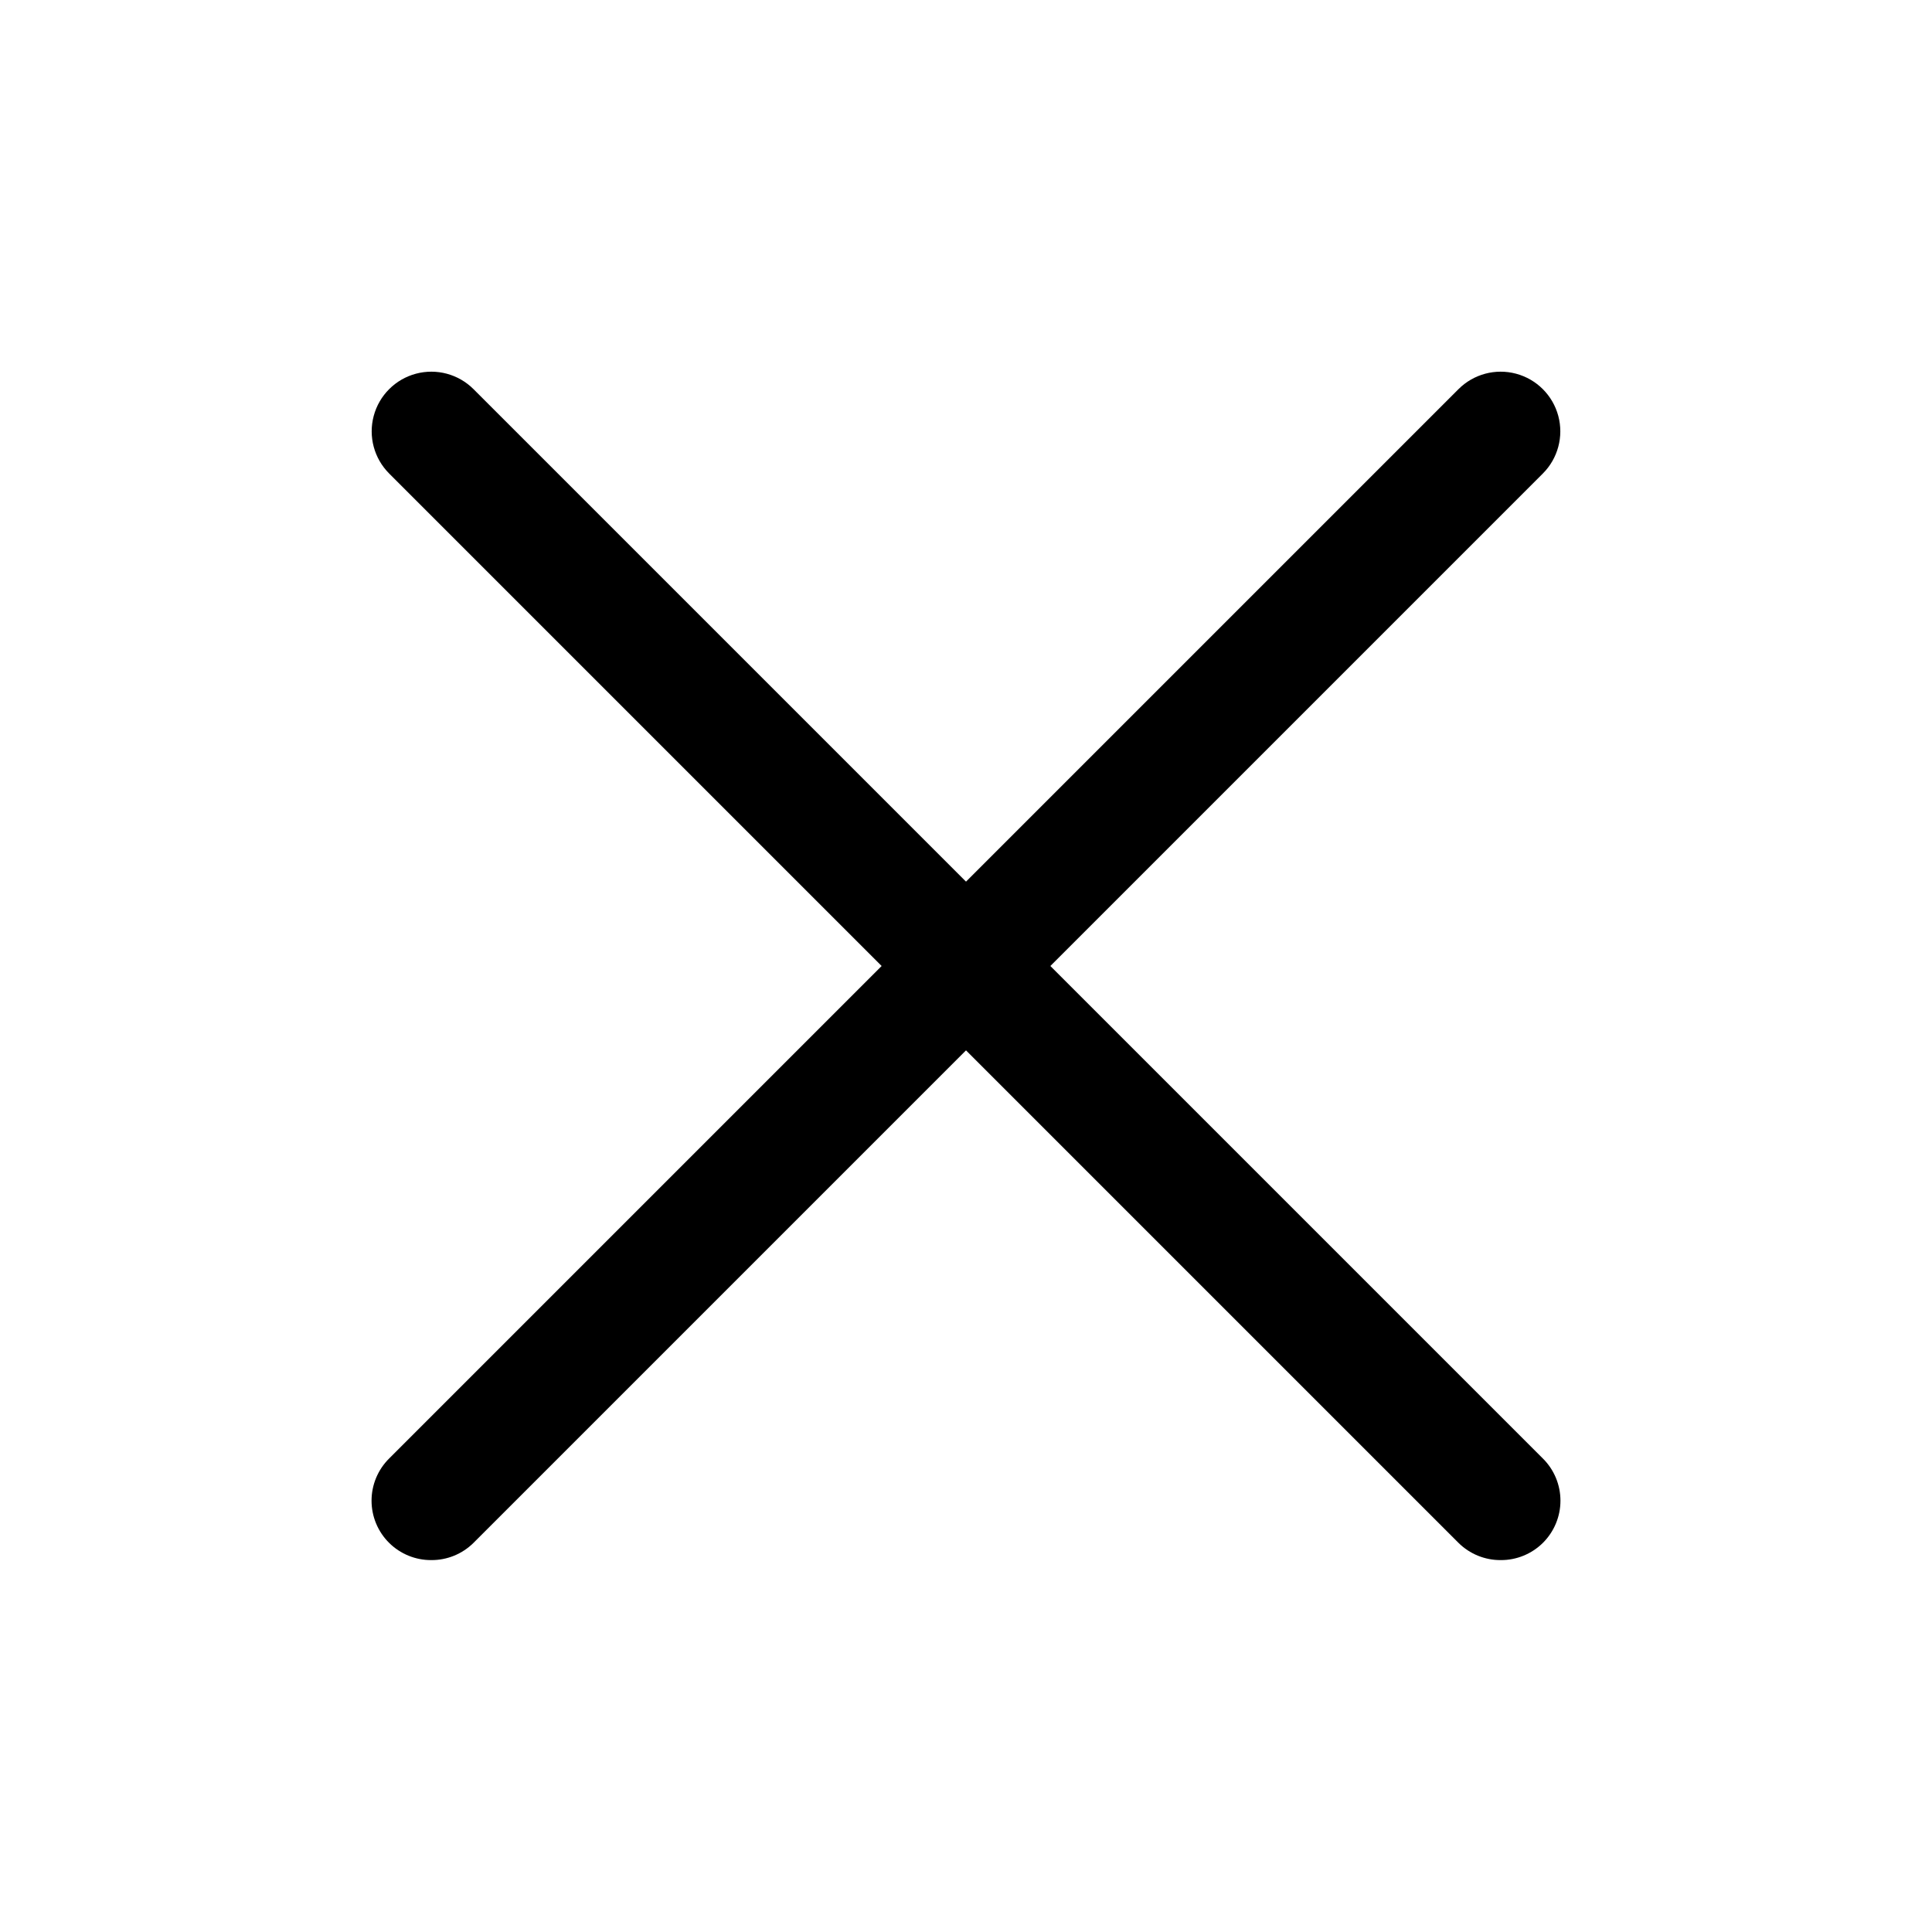 <?xml version="1.0" encoding="UTF-8"?>
<!-- Uploaded to: ICON Repo, www.svgrepo.com, Generator: ICON Repo Mixer Tools -->
<svg fill="#000000" width="800px" height="800px" version="1.1" viewBox="144 144 512 512" xmlns="http://www.w3.org/2000/svg">
 <g>
  <path d="m258.3 557.44c-4.184 0.027-8.207-1.617-11.176-4.562-2.981-2.957-4.66-6.981-4.66-11.18 0-4.199 1.68-8.223 4.66-11.18l283.39-283.39-0.004 0.004c3.996-3.996 9.816-5.555 15.27-4.094 5.457 1.461 9.719 5.723 11.18 11.18 1.461 5.453-0.098 11.277-4.09 15.27l-283.39 283.39c-2.973 2.945-6.992 4.59-11.18 4.562z"/>
  <path d="m541.7 557.44c-4.184 0.027-8.207-1.617-11.18-4.562l-283.39-283.39h0.004c-3.996-3.992-5.555-9.816-4.094-15.27 1.461-5.457 5.723-9.719 11.18-11.18 5.453-1.461 11.277 0.098 15.27 4.094l283.39 283.39v-0.004c2.981 2.957 4.656 6.981 4.656 11.18 0 4.199-1.676 8.223-4.656 11.18-2.973 2.945-6.996 4.59-11.18 4.562z"/>
 </g>
</svg>